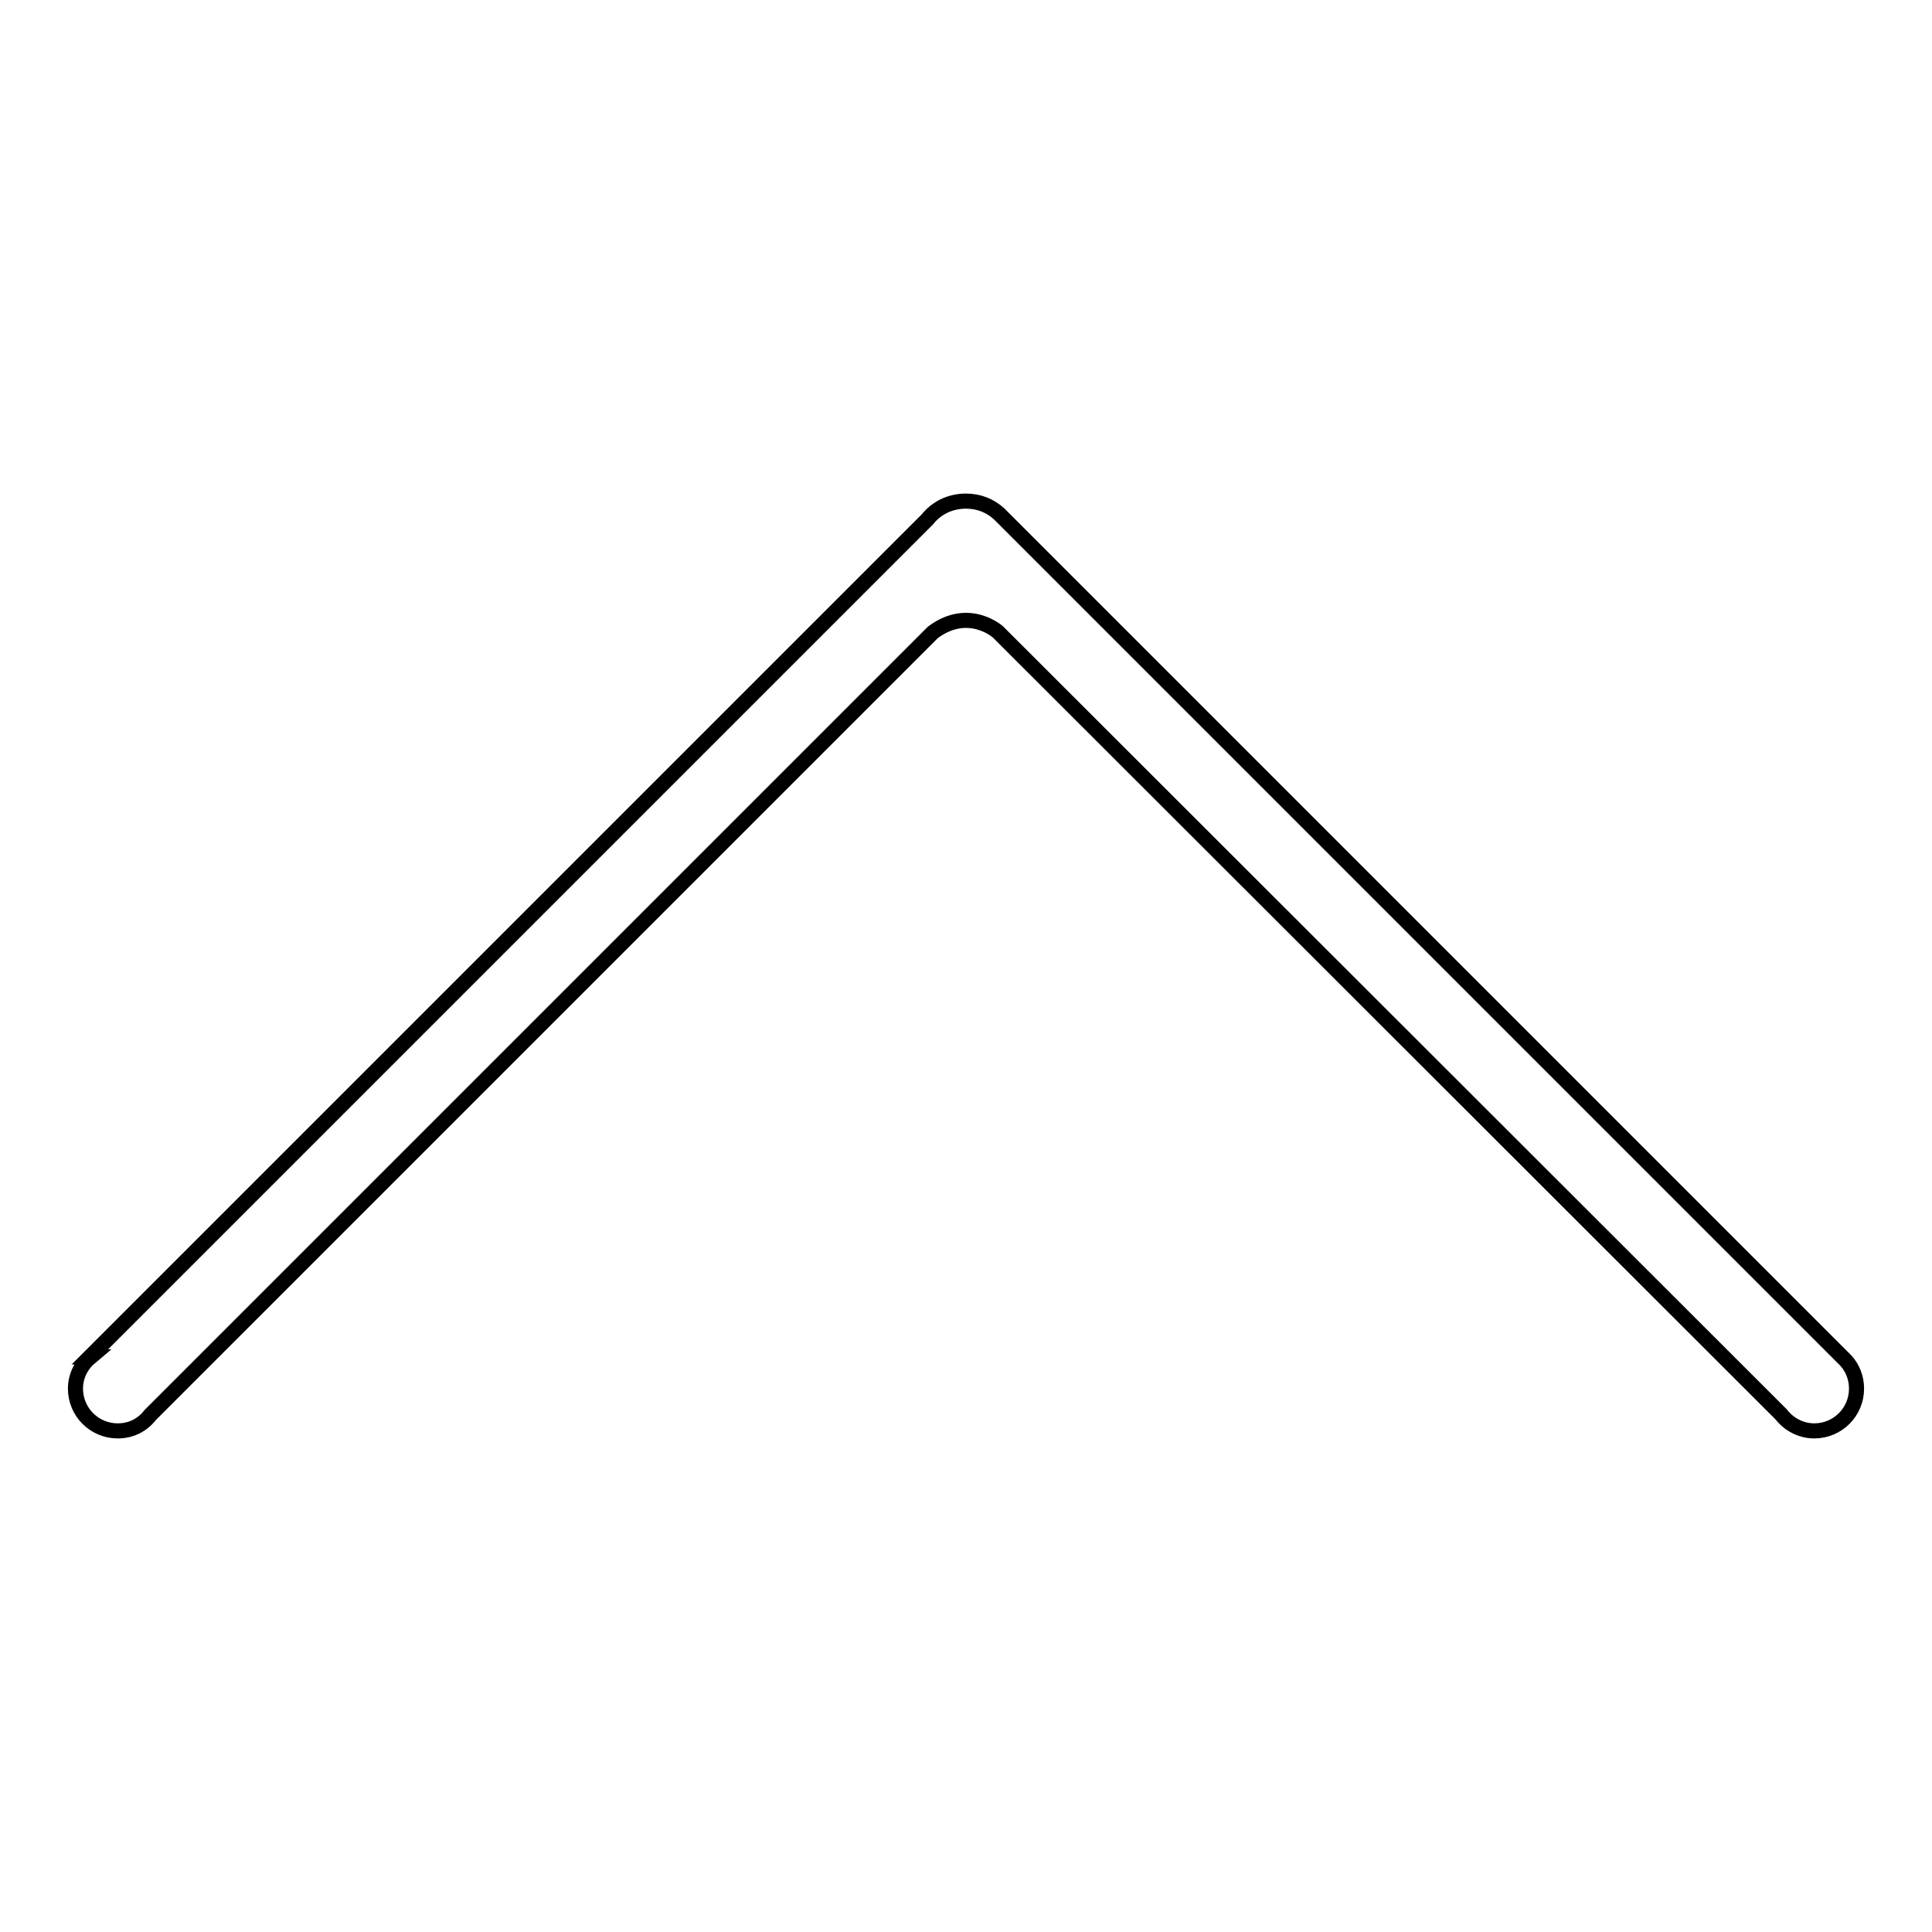 <?xml version="1.0" encoding="utf-8"?>
<!-- Svg Vector Icons : http://www.onlinewebfonts.com/icon -->
<!DOCTYPE svg PUBLIC "-//W3C//DTD SVG 1.1//EN" "http://www.w3.org/Graphics/SVG/1.1/DTD/svg11.dtd">
<svg version="1.1" xmlns="http://www.w3.org/2000/svg" xmlns:xlink="http://www.w3.org/1999/xlink" x="0px" y="0px" viewBox="0 0 256 256" enable-background="new 0 0 256 256" xml:space="preserve">
<g> <path stroke-width="2" fill-opacity="0" stroke="#000000"  d="M122.9,68.8l-111,111c0,0,0,0,0.1,0c-1.2,1-2,2.5-2,4.2c0,3.1,2.5,5.6,5.6,5.6c1.8,0,3.3-0.8,4.3-2.1l0,0 L123.6,83.8c4.8-3.6,8.8,0,8.8,0.1L236,187.4l0,0c1,1.3,2.6,2.2,4.4,2.2c3.1,0,5.6-2.5,5.6-5.6c0-1.4-0.5-2.7-1.4-3.7h0l-0.1-0.1 c-0.1-0.1-0.2-0.2-0.4-0.4L132.4,68.1l0,0c-1.2-1.1-2.7-1.7-4.4-1.7C125.9,66.4,124.1,67.3,122.9,68.8z"/></g>
</svg>